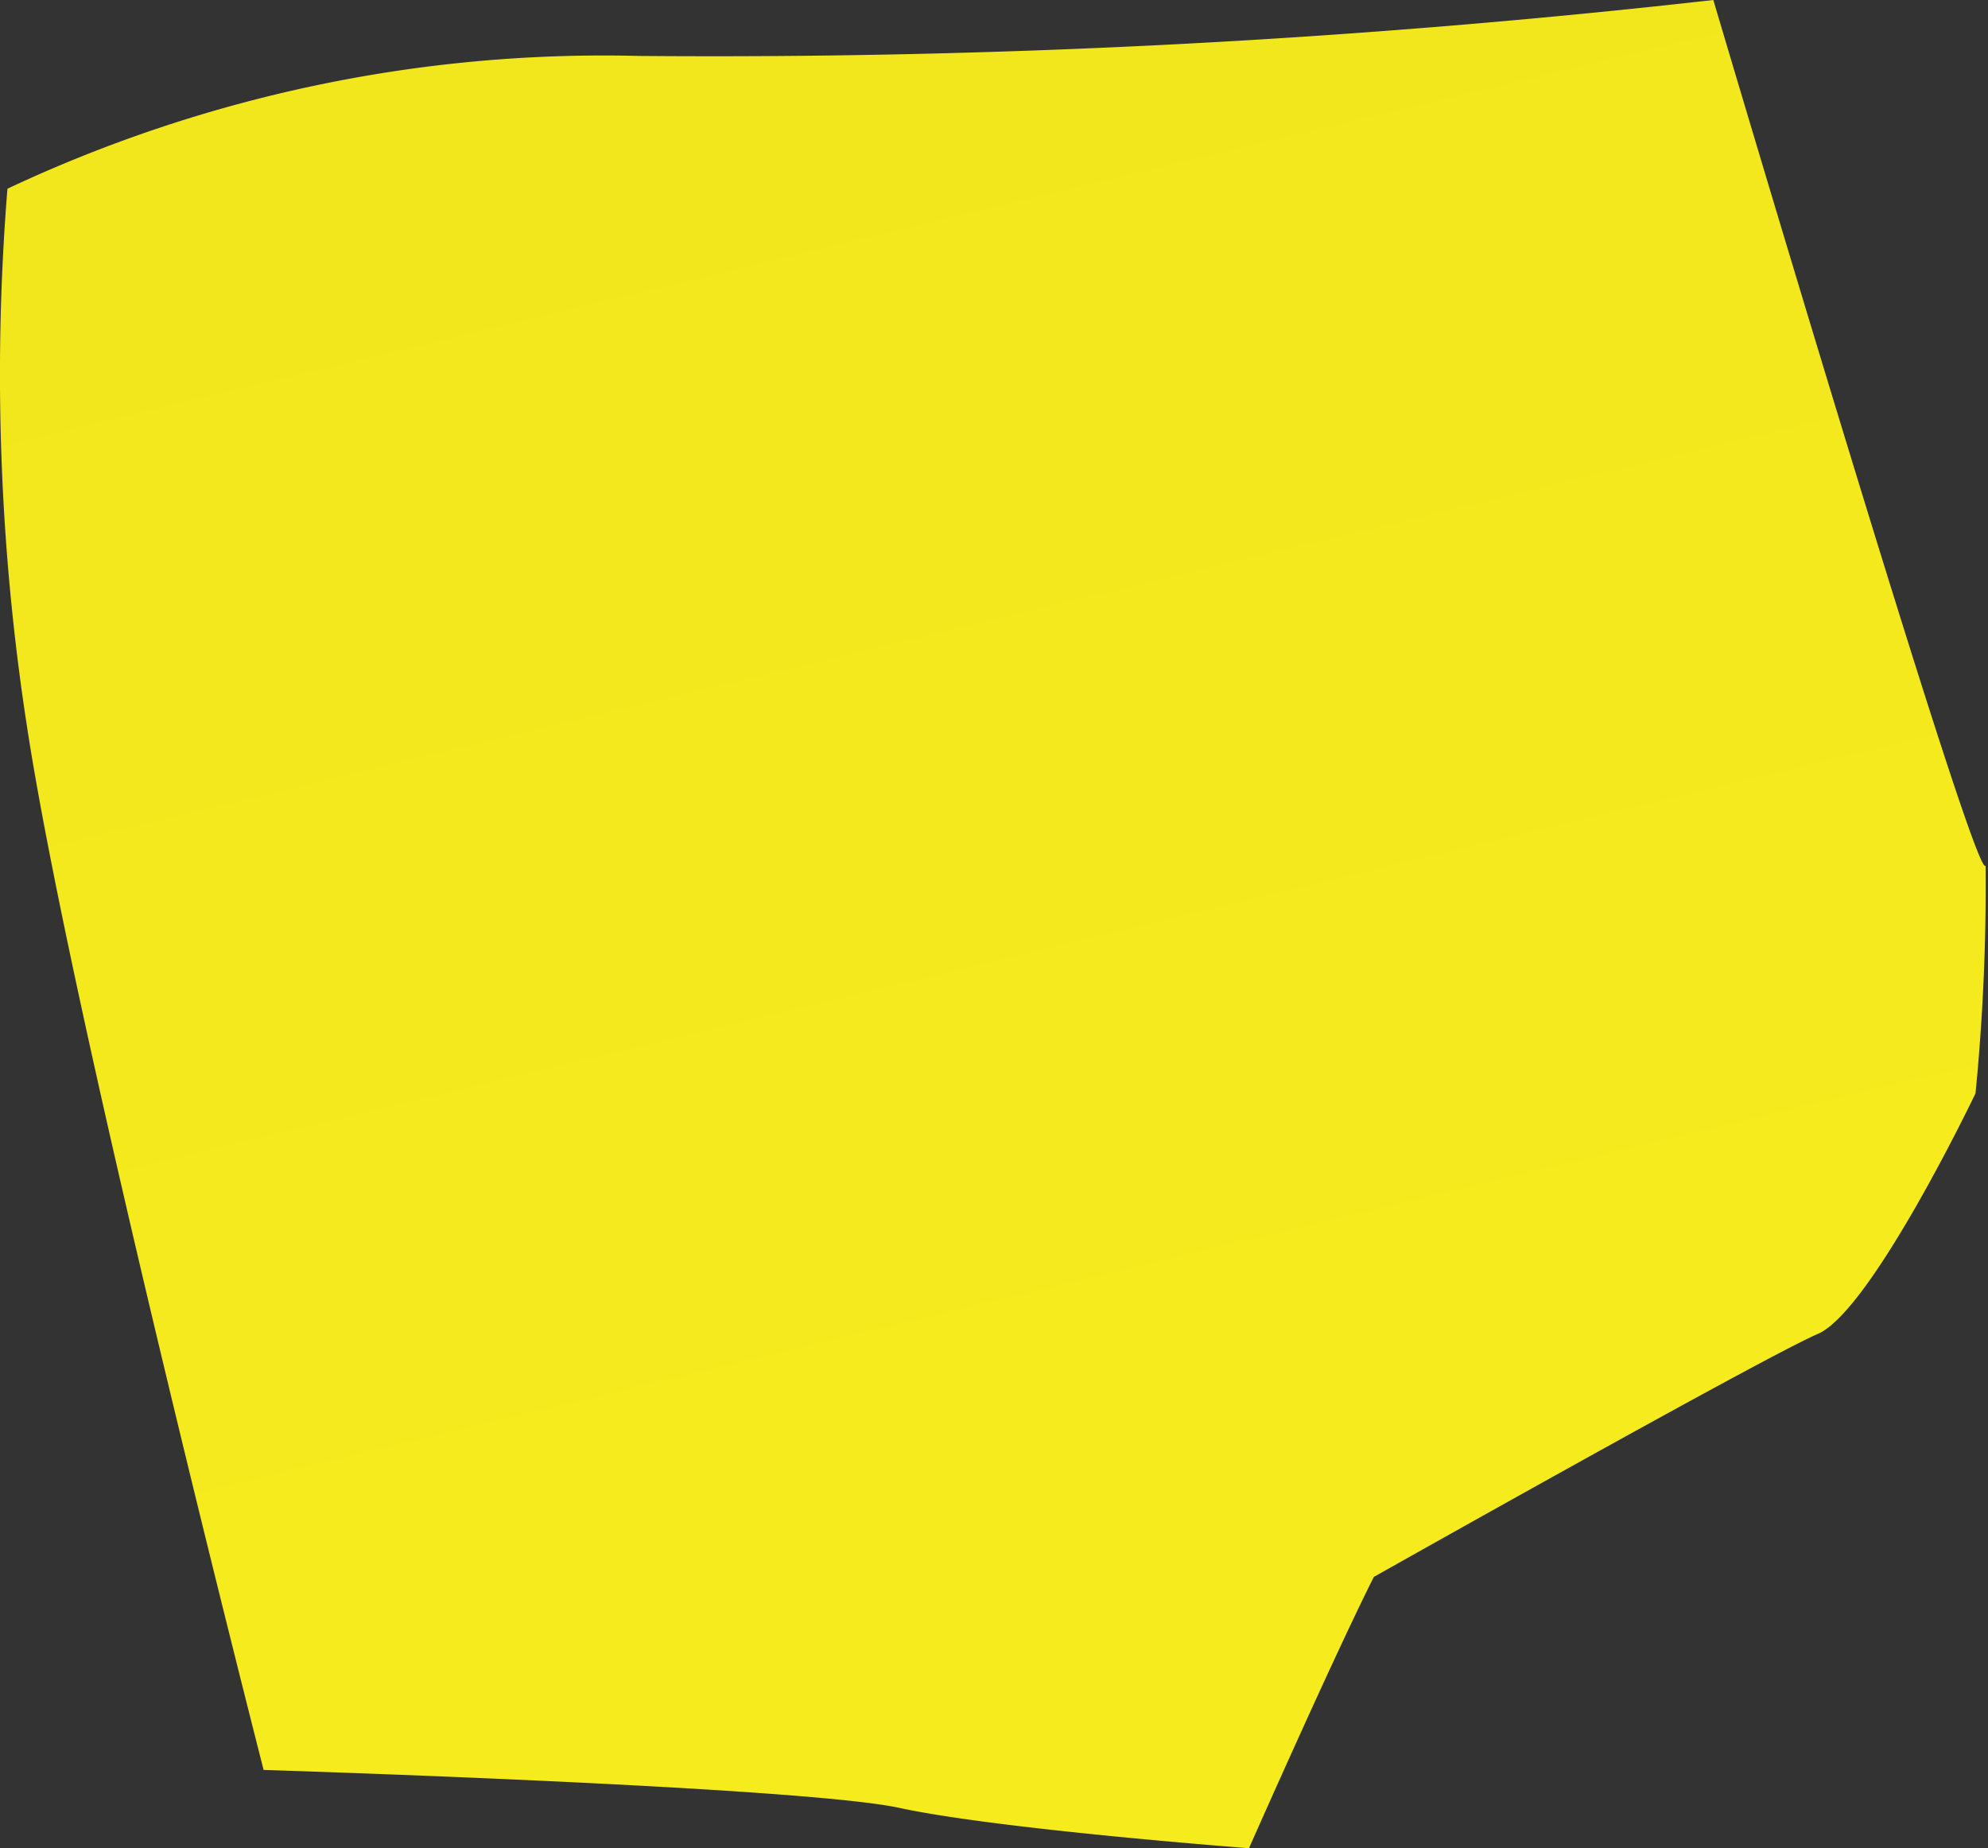 <svg xmlns="http://www.w3.org/2000/svg" xmlns:xlink="http://www.w3.org/1999/xlink" viewBox="0 0 8.28 7.698">
  <rect x="0" y="0" width="8.28" height="7.698" fill="#333333" stroke="none"/>
  <defs>
    <style>
      .cls-1 {
        fill: url(#名称未設定グラデーション_64);
      }
    </style>
    <linearGradient id="名称未設定グラデーション_64" data-name="名称未設定グラデーション 64" x1="2817.517" y1="1710.297" x2="2365.107" y2="2028.66" gradientTransform="matrix(0.368, -0.93, 0.93, 0.368, -2676.84, 1771.459)" gradientUnits="userSpaceOnUse">
      <stop offset="0" stop-color="#ceb219"/>
      <stop offset="0.132" stop-color="#fae930"/>
      <stop offset="0.269" stop-color="#c7af1c"/>
      <stop offset="0.434" stop-color="#faf11d"/>
      <stop offset="0.457" stop-color="#eddb12"/>
      <stop offset="0.485" stop-color="#e3c808"/>
      <stop offset="0.514" stop-color="#dcbd02"/>
      <stop offset="0.545" stop-color="#dab900"/>
      <stop offset="0.647" stop-color="#faf11d"/>
      <stop offset="0.652" stop-color="#f6ec1d"/>
      <stop offset="0.681" stop-color="#e1d11d"/>
      <stop offset="0.712" stop-color="#d3be1c"/>
      <stop offset="0.742" stop-color="#cab31c"/>
      <stop offset="0.775" stop-color="#c7af1c"/>
      <stop offset="0.879" stop-color="#fadf06"/>
      <stop offset="0.886" stop-color="#f7db05"/>
      <stop offset="0.922" stop-color="#e7c802"/>
      <stop offset="0.96" stop-color="#ddbd01"/>
      <stop offset="1" stop-color="#dab900"/>
    </linearGradient>
  </defs>
  <g id="レイヤー_2" data-name="レイヤー 2">
    <g id="レイヤー_1-2" data-name="レイヤー 1">
      <path class="cls-1" d="M5.722,6.568s1.625-.916,1.849-1.012.657-1.002.657-1.002a8.829,8.829,0,0,0,.042-.949C8.232,3.701,7.136,0,7.136,0a37.144,37.144,0,0,1-4.473.233A5.837,5.837,0,0,0,.031.786a9.619,9.619,0,0,0,.091,2.301c.203,1.268.976,4.285.976,4.285s2.237.069,2.648.158,1.456.168,1.456.168S5.551,6.908,5.722,6.568Z"/>
    </g>
  </g>
</svg>
